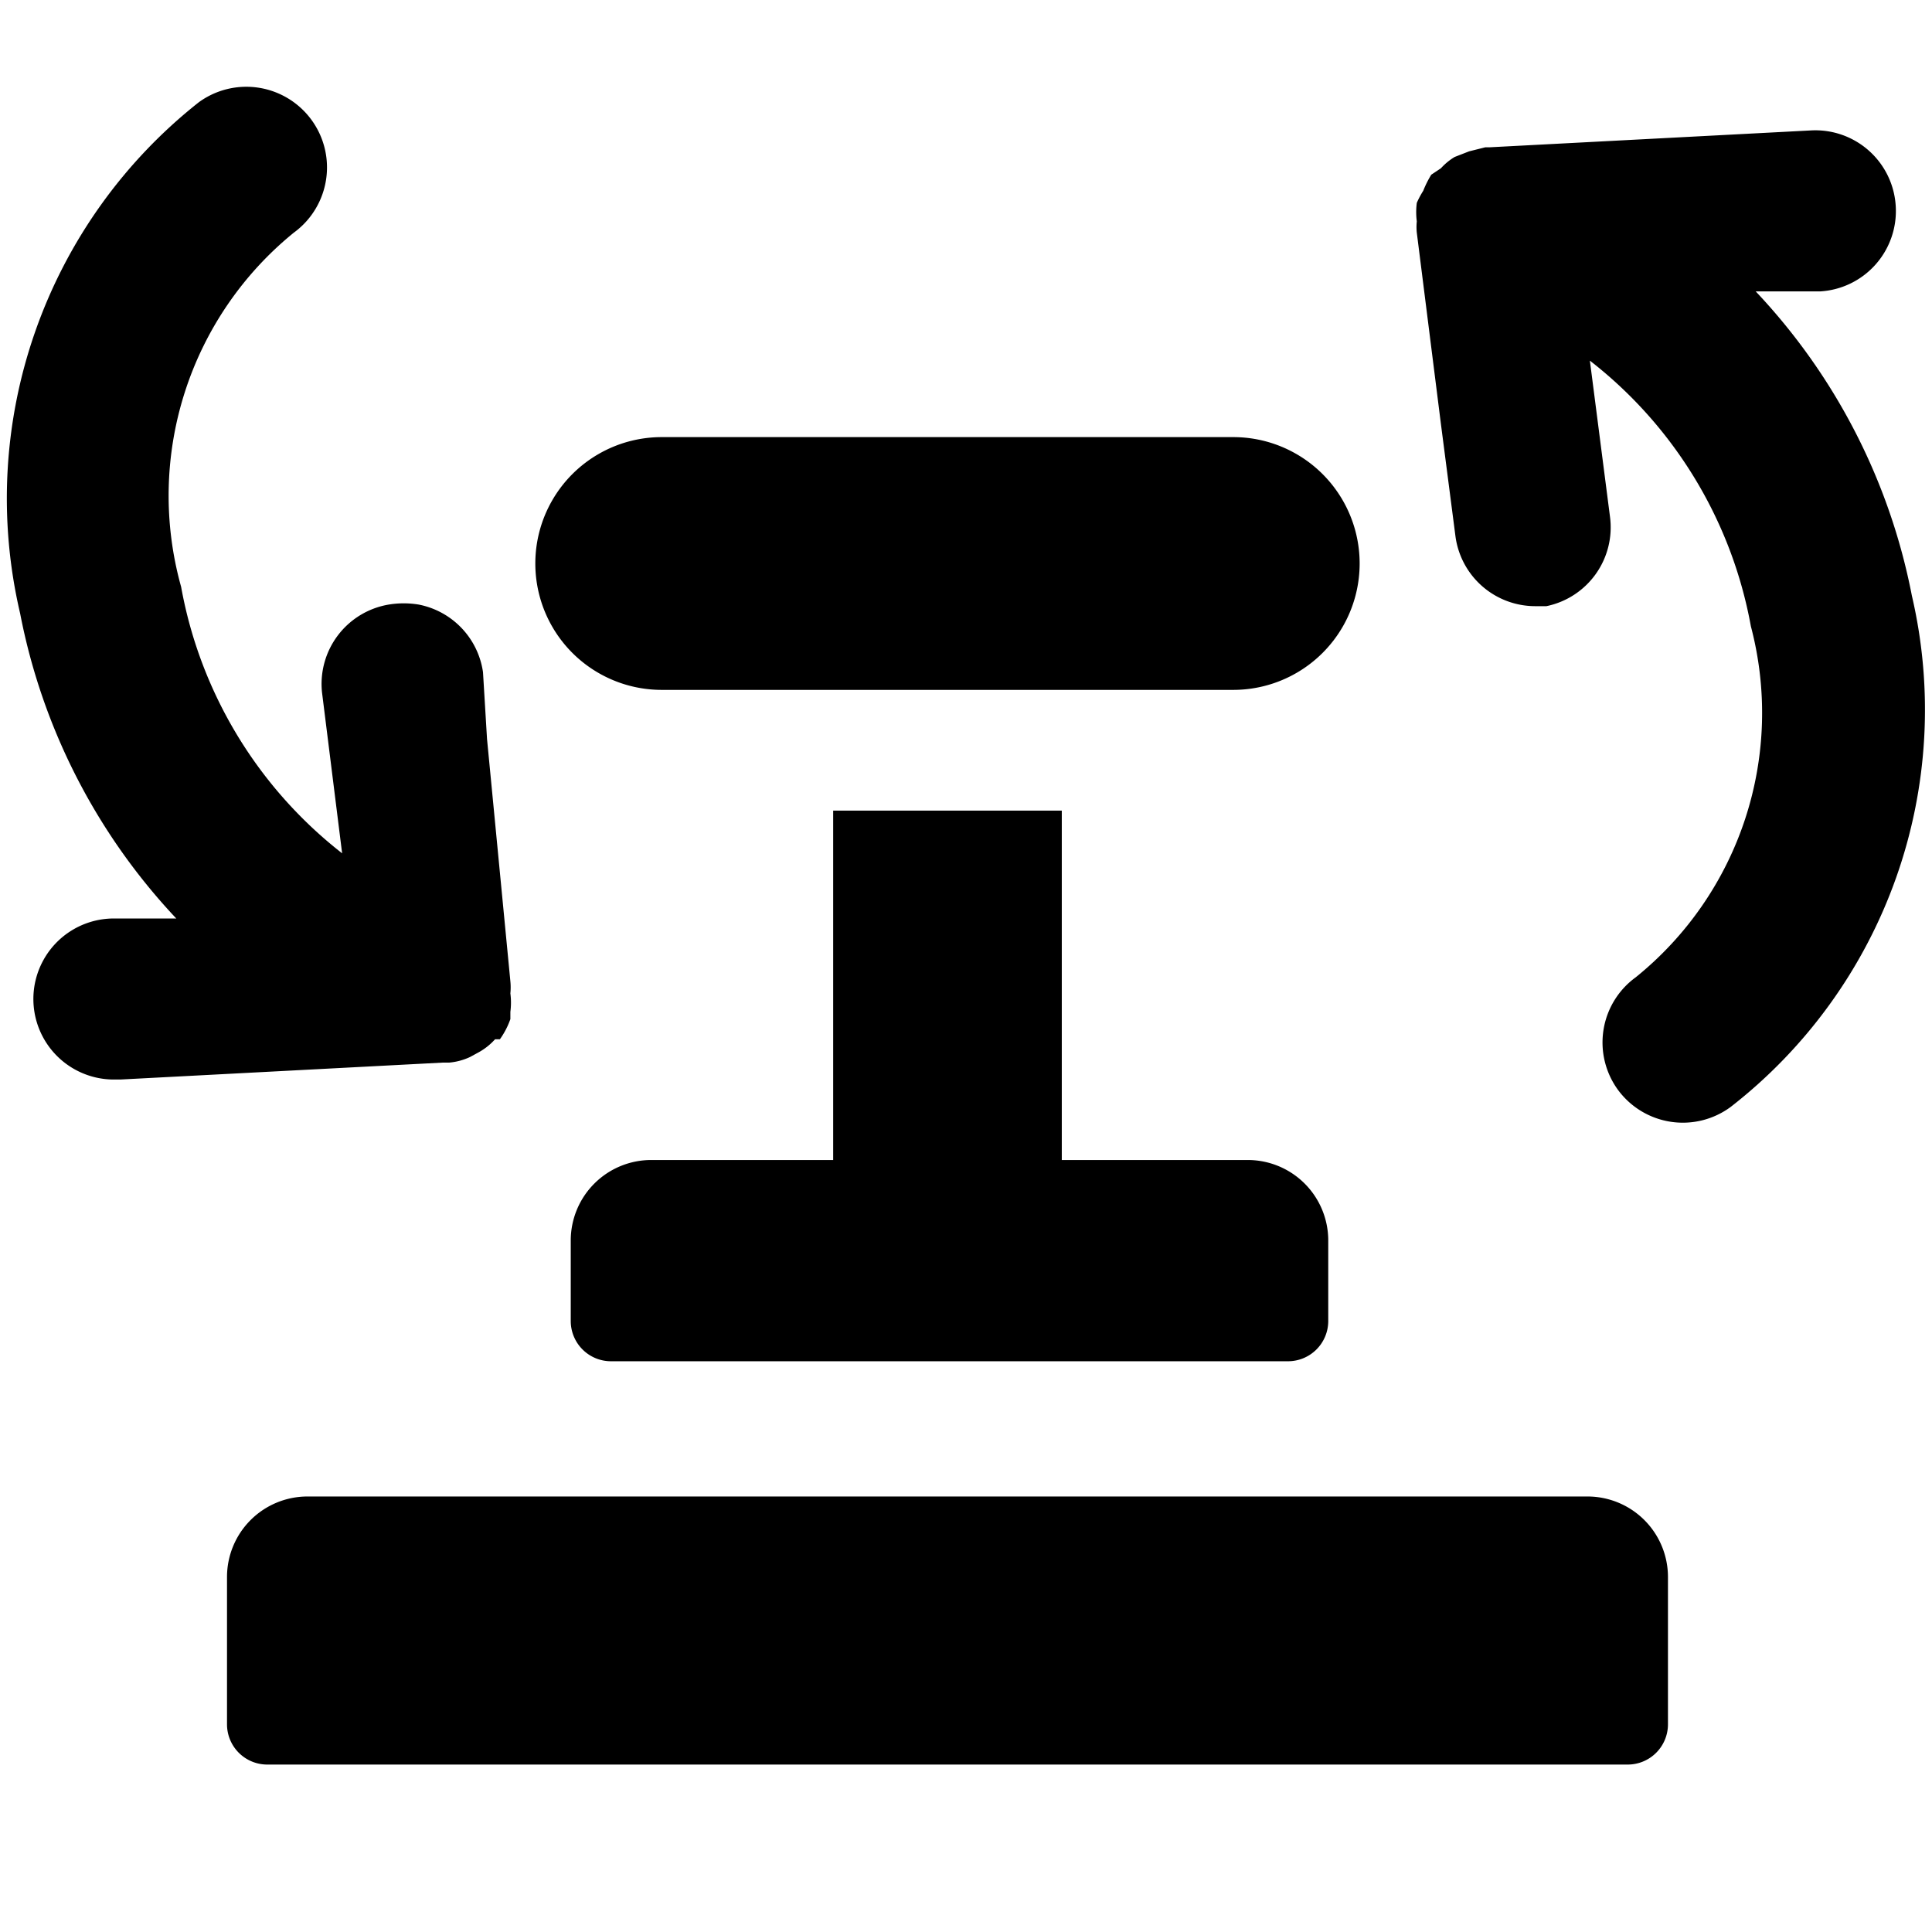 <svg xmlns="http://www.w3.org/2000/svg" viewBox="0 0 24 24"><g><path d="M10.35 14.41H8.09a1 1 0 0 0 -1 1v1a0.5 0.5 0 0 0 0.5 0.5H16a0.5 0.5 0 0 0 0.5 -0.5v-1a1 1 0 0 0 -1 -1h-2.31v-4.34h-2.84Z" fill="#000000" stroke-width="1"></path><path d="M19.72 18.59H3.82a1 1 0 0 0 -1 1v1.83a0.5 0.5 0 0 0 0.5 0.5h16.9a0.5 0.5 0 0 0 0.5 -0.5v-1.83a1 1 0 0 0 -1 -1Z" fill="#000000" stroke-width="1"></path><path d="M15.32 5.43h-7.1a1.57 1.57 0 0 0 0 3.14h7.1a1.57 1.57 0 0 0 0 -3.14Z" fill="#000000" stroke-width="1"></path><path d="M5.2 7.51a1.14 1.14 0 0 0 -0.37 0A1 1 0 0 0 4 8.6l0.25 2a5.42 5.42 0 0 1 -2 -3.31 4.21 4.21 0 0 1 1.4 -4.4 1 1 0 0 0 -1.18 -1.62A6.27 6.27 0 0 0 0.25 7.62a7.64 7.64 0 0 0 1.94 3.79l-0.8 0a1 1 0 0 0 0.05 2h0.06l4 -0.21 0.08 0a0.77 0.77 0 0 0 0.26 -0.07l0.11 -0.06a0.78 0.78 0 0 0 0.2 -0.16s0.05 0 0.06 0a1 1 0 0 0 0.13 -0.25l0 -0.09a0.89 0.89 0 0 0 0 -0.23 0.76 0.76 0 0 0 0 -0.15l-0.29 -3.01L6 8.35a1 1 0 0 0 -0.8 -0.84Z" fill="#000000" stroke-width="1"></path><path d="M23.75 7.4a7.61 7.61 0 0 0 -1.94 -3.78l0.8 0a1 1 0 0 0 0.94 -1.05 1 1 0 0 0 -1.05 -0.95l-4 0.21h-0.05l-0.2 0.05 -0.18 0.07a0.75 0.75 0 0 0 -0.17 0.14l-0.12 0.08a1.24 1.24 0 0 0 -0.1 0.2 1.09 1.09 0 0 0 -0.08 0.15 0.89 0.89 0 0 0 0 0.23 0.66 0.66 0 0 0 0 0.14l0.3 2.38 0.18 1.39a1 1 0 0 0 1 0.87h0.13A1 1 0 0 0 20 6.42l-0.25 -1.94a5.4 5.4 0 0 1 2 3.3 4.22 4.22 0 0 1 -1.43 4.36 1 1 0 0 0 -0.22 1.4 1 1 0 0 0 1.4 0.21 6.25 6.25 0 0 0 2.25 -6.35Z" fill="#000000" stroke-width="1"></path></g></svg>